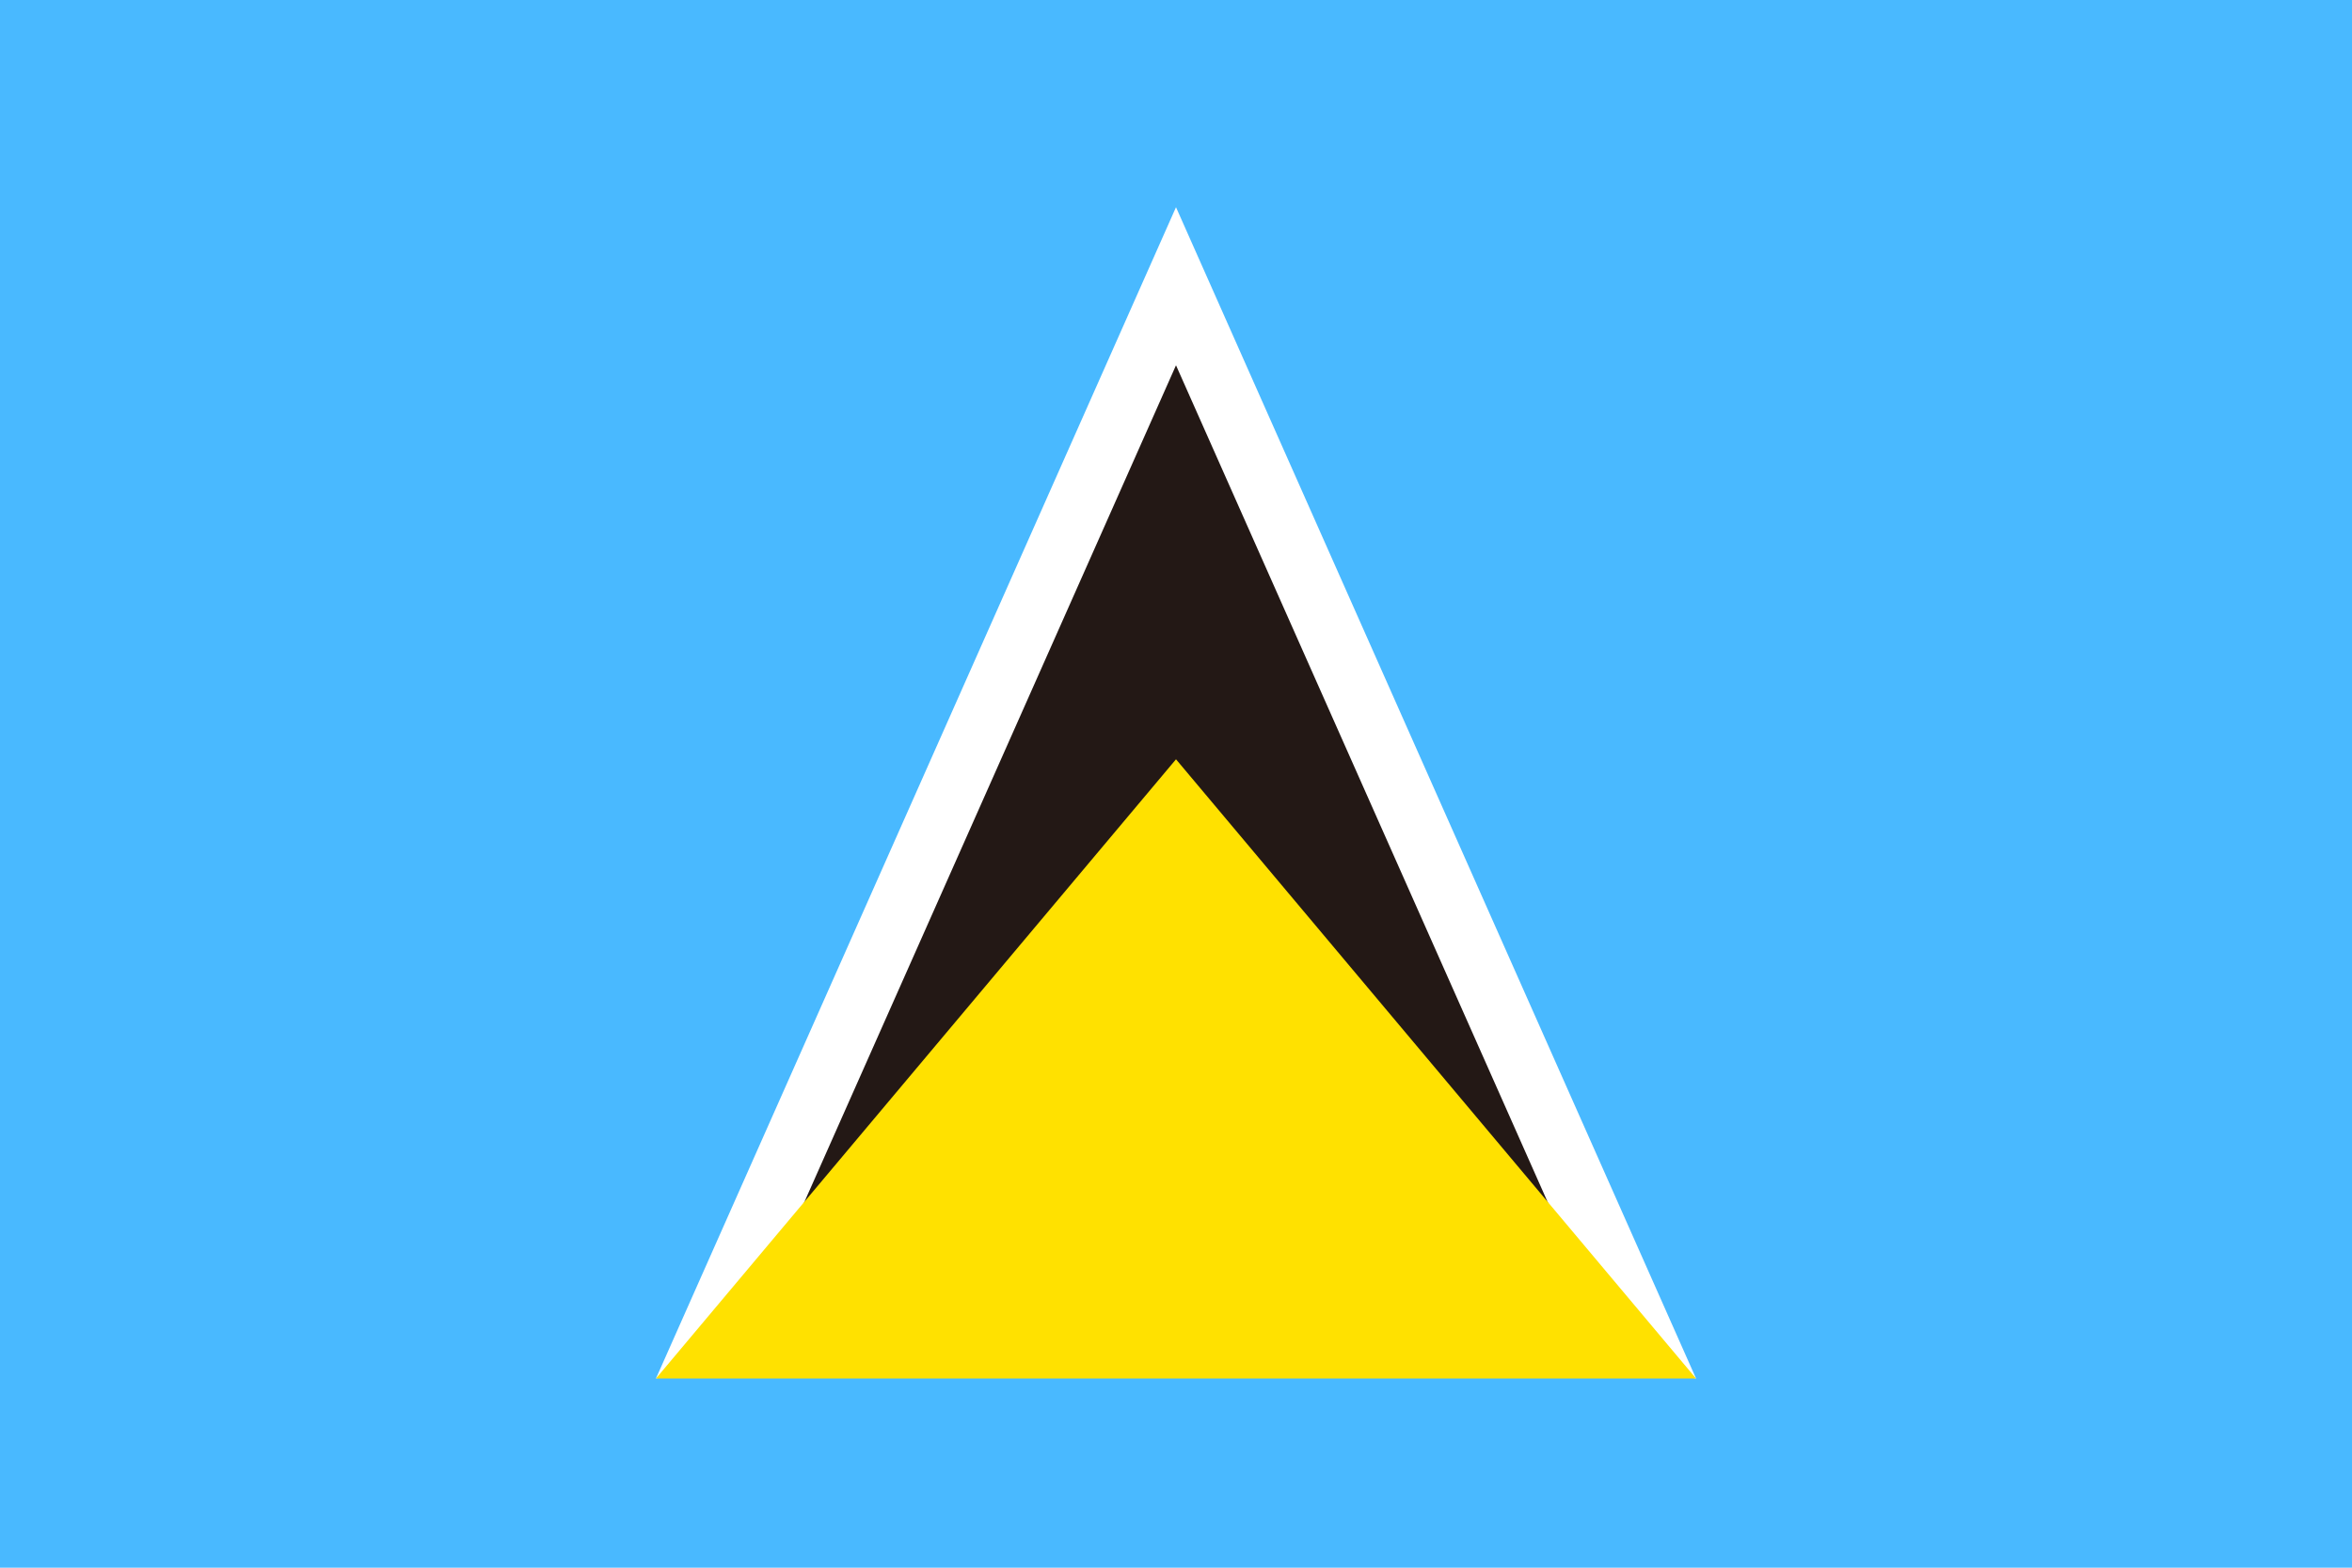 <svg xmlns="http://www.w3.org/2000/svg" xmlns:xlink="http://www.w3.org/1999/xlink" version="1.1" id="_色修正" x="0px" y="0px" viewBox="0 0 900 600" style="enable-background:new 0 0 900 600;" xml:space="preserve">
<style type="text/css">
	.st0{fill:#49B9FF;}
	.st1{fill:#FFFFFF;}
	.st2{fill:#231815;}
	.st3{fill:#FFE100;}
</style>
<path class="st0" d="M0,0h900v600H0V0z"/>
<path class="st1" d="M450,79.3l199,448.3l-199-42.8l-199,42.8L450,79.3z"/>
<path class="st2" d="M450,139.8l153.2,345H296.8L450,139.8z"/>
<path class="st3" d="M450,290.6l199,237H251L450,290.6L450,290.6z"/>
</svg>